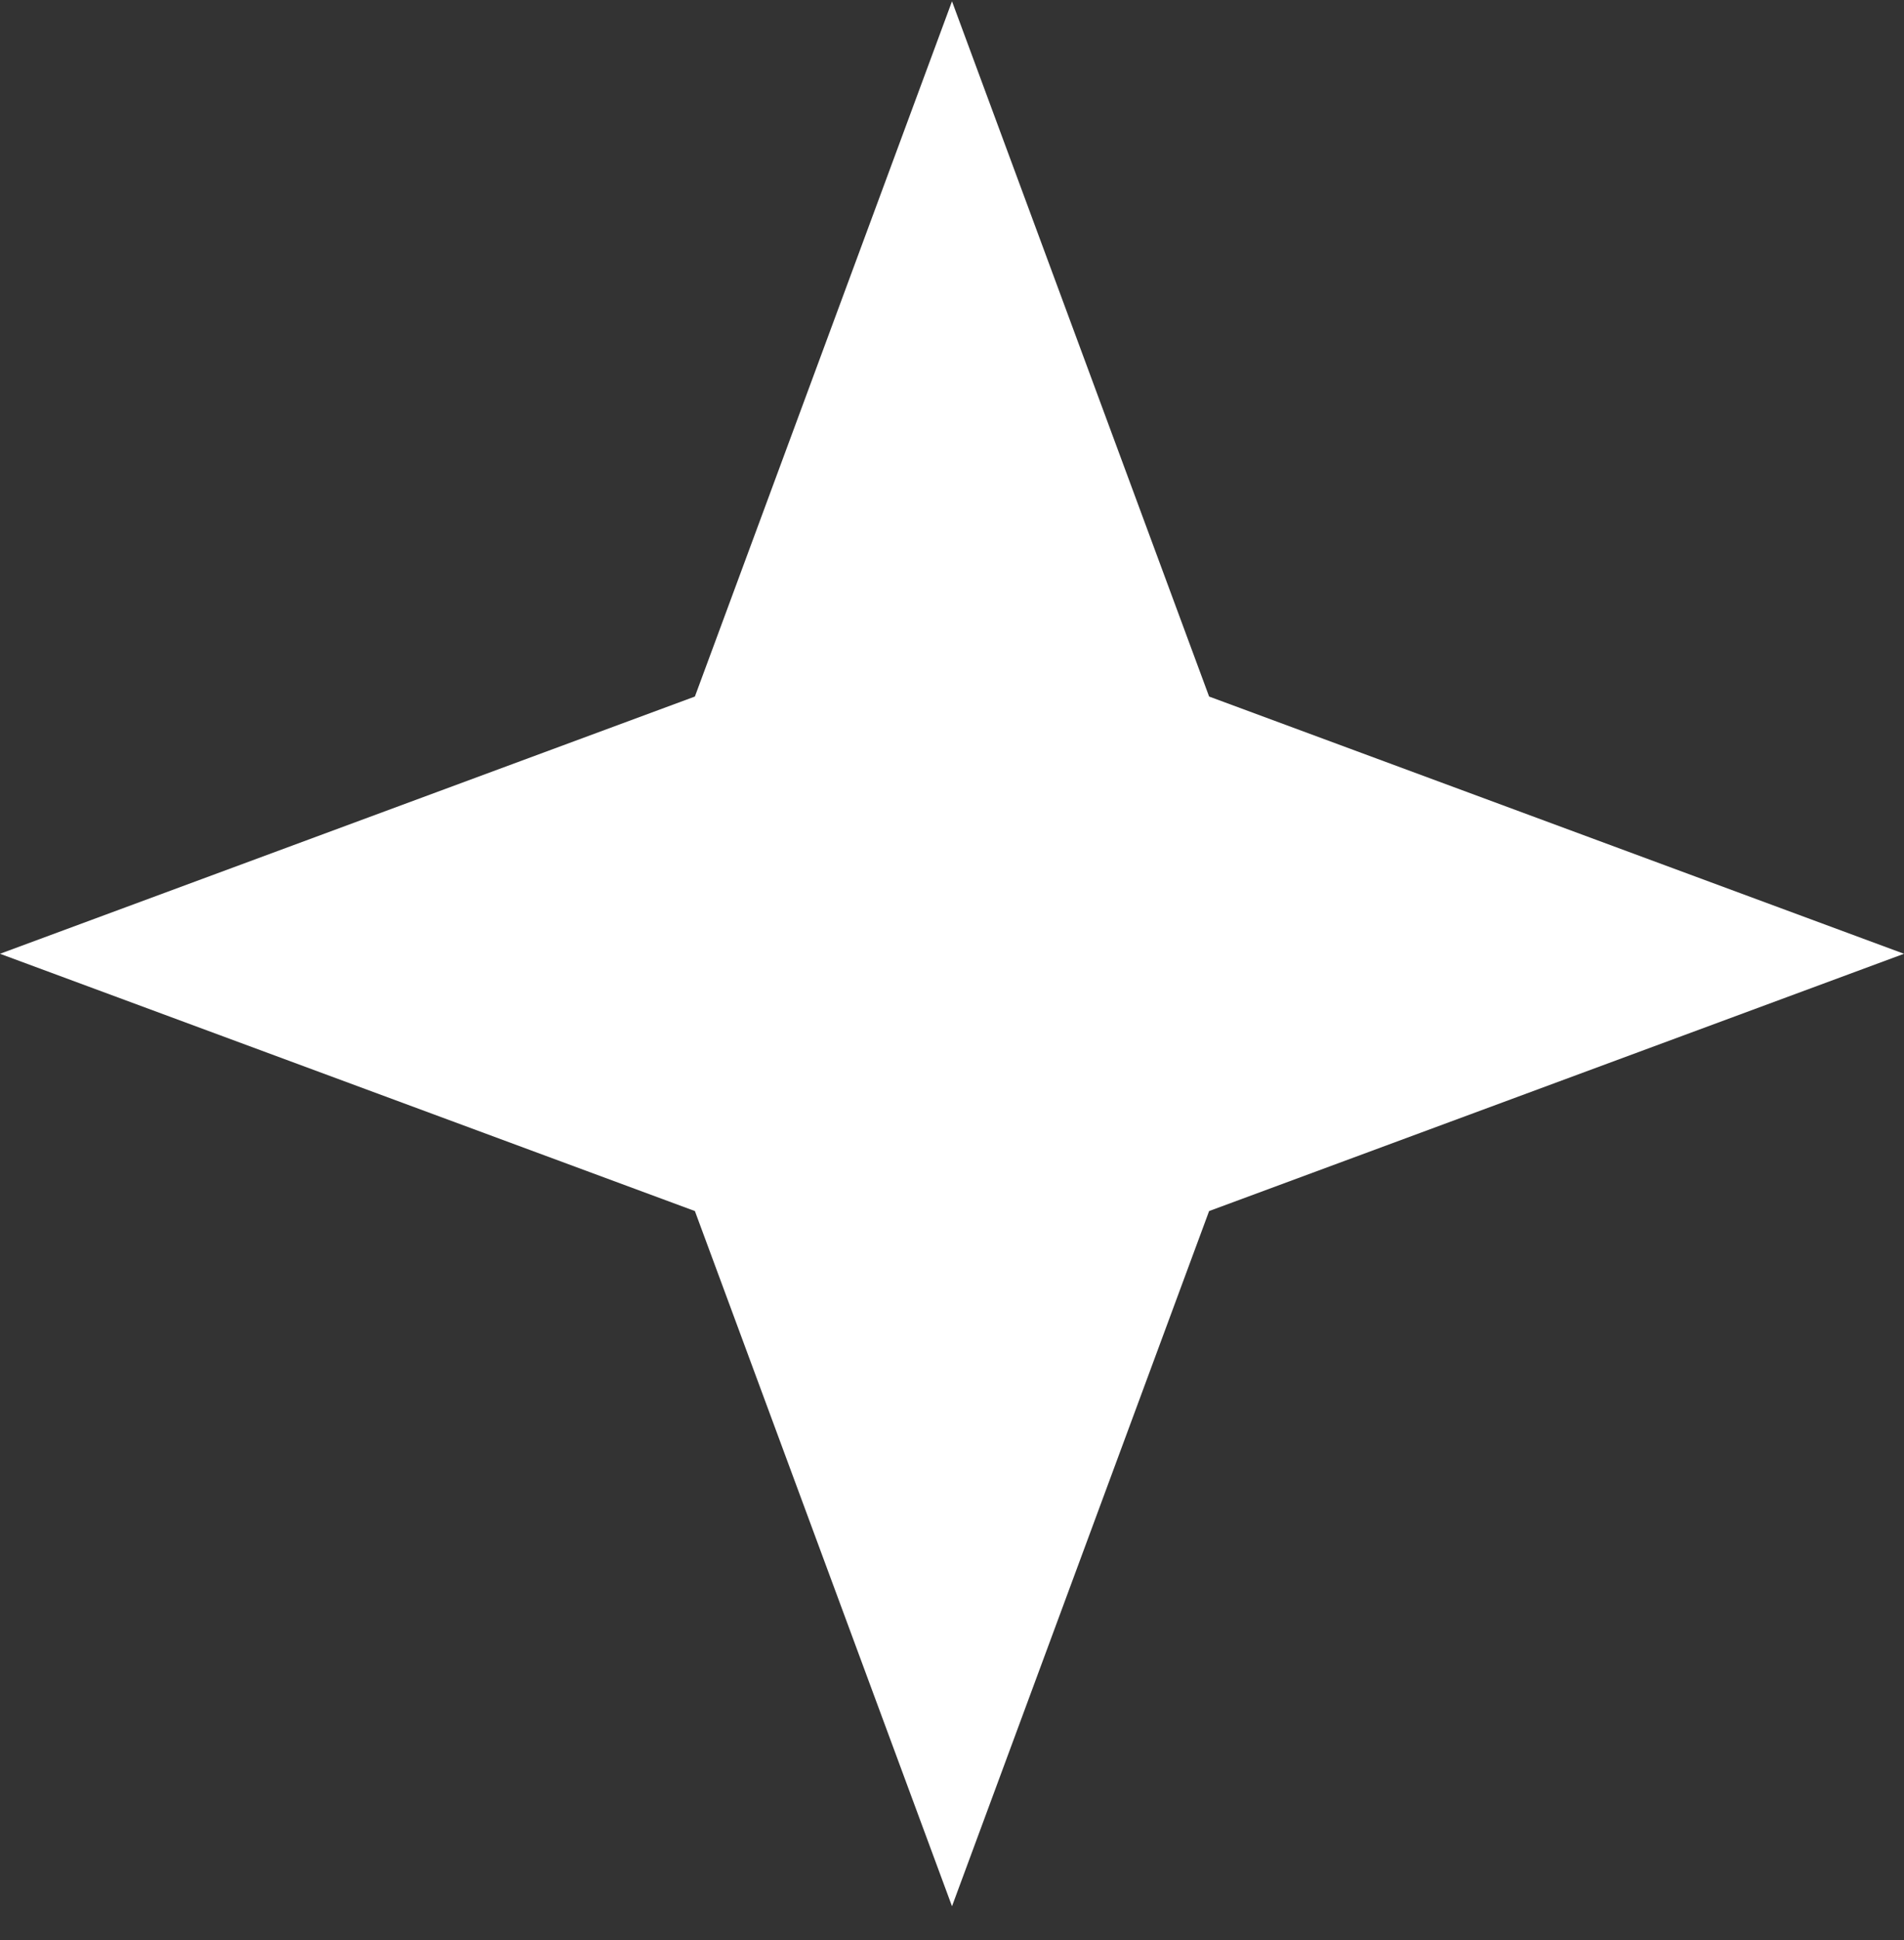 <svg width="54" height="55" viewBox="0 0 54 55" fill="none" xmlns="http://www.w3.org/2000/svg">
<rect x="0" y="0" width="54" height="55" fill="#333333" stroke="none"/>
<path d="M27 0.037L34.292 19.745L54 27.037L34.292 34.33L27 54.037L19.708 34.33L0 27.037L19.708 19.745L27 0.037Z" fill="white"/>
</svg>
